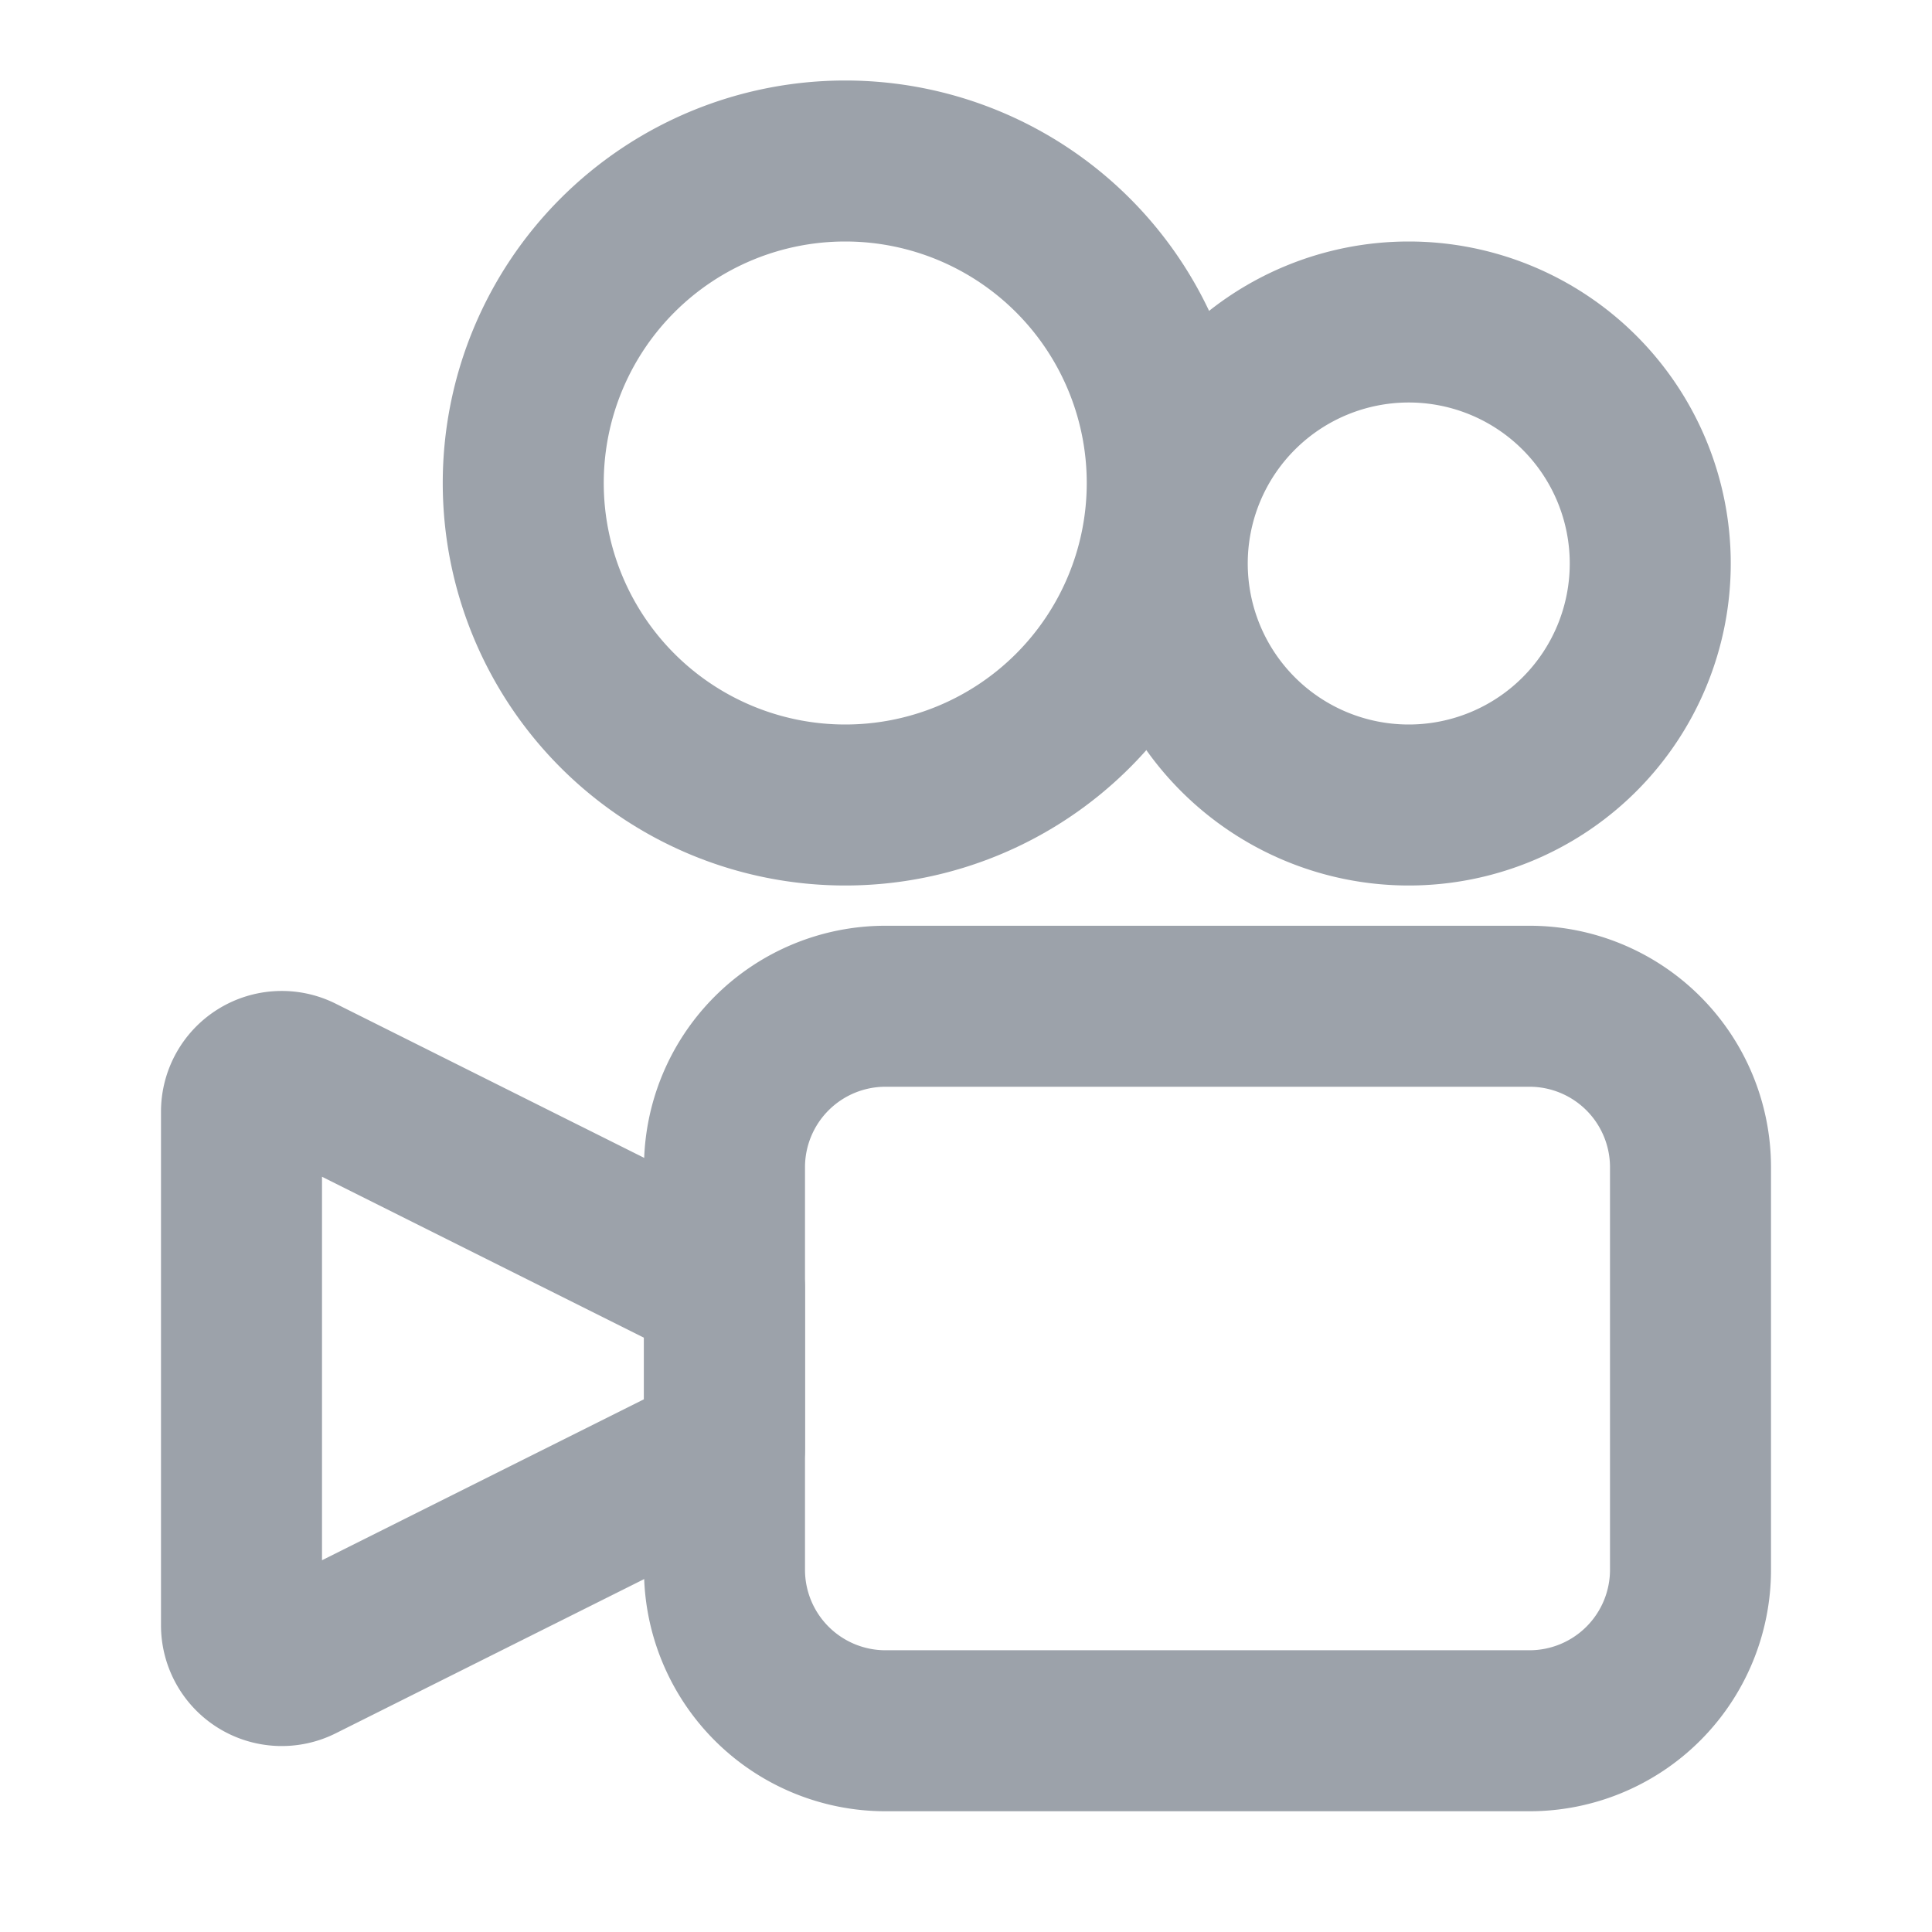 <svg xmlns="http://www.w3.org/2000/svg" version="1.1" xmlns:xlink="http://www.w3.org/1999/xlink" width="512" height="512" x="0" y="0" viewBox="0 0 24 24" style="enable-background:new 0 0 512 512" xml:space="preserve" class=""><g><g fill="#000" fill-rule="evenodd" clip-rule="evenodd"><path d="M22 14.5a3 3 0 0 0-3-3h-8a3 3 0 0 0-3 3v5a3 3 0 0 0 3 3h8a3 3 0 0 0 3-3zm-3-1a1 1 0 0 1 1 1v5a1 1 0 0 1-1 1h-8a1 1 0 0 1-1-1v-5a1 1 0 0 1 1-1z" fill="#9ca2aa" opacity="1" data-original="#000000" class=""></path><path d="m4 14.618 4 2v.764l-4 2zm.17-2.15A1.5 1.5 0 0 0 2 13.808v6.382a1.5 1.5 0 0 0 2.17 1.342l5.277-2.639A1 1 0 0 0 10 18v-2a1 1 0 0 0-.553-.894zM10.5 3a3 3 0 1 0 0 6 3 3 0 0 0 0-6zm-5 3a5 5 0 1 1 10 0 5 5 0 0 1-10 0z" fill="#9ca2aa" opacity="1" data-original="#000000" class=""></path><path d="M17.5 5a2 2 0 1 0 0 4 2 2 0 0 0 0-4zm-4 2a4 4 0 1 1 8 0 4 4 0 0 1-8 0z" fill="#9ca2aa" opacity="1" data-original="#000000" class=""></path></g></g></svg>